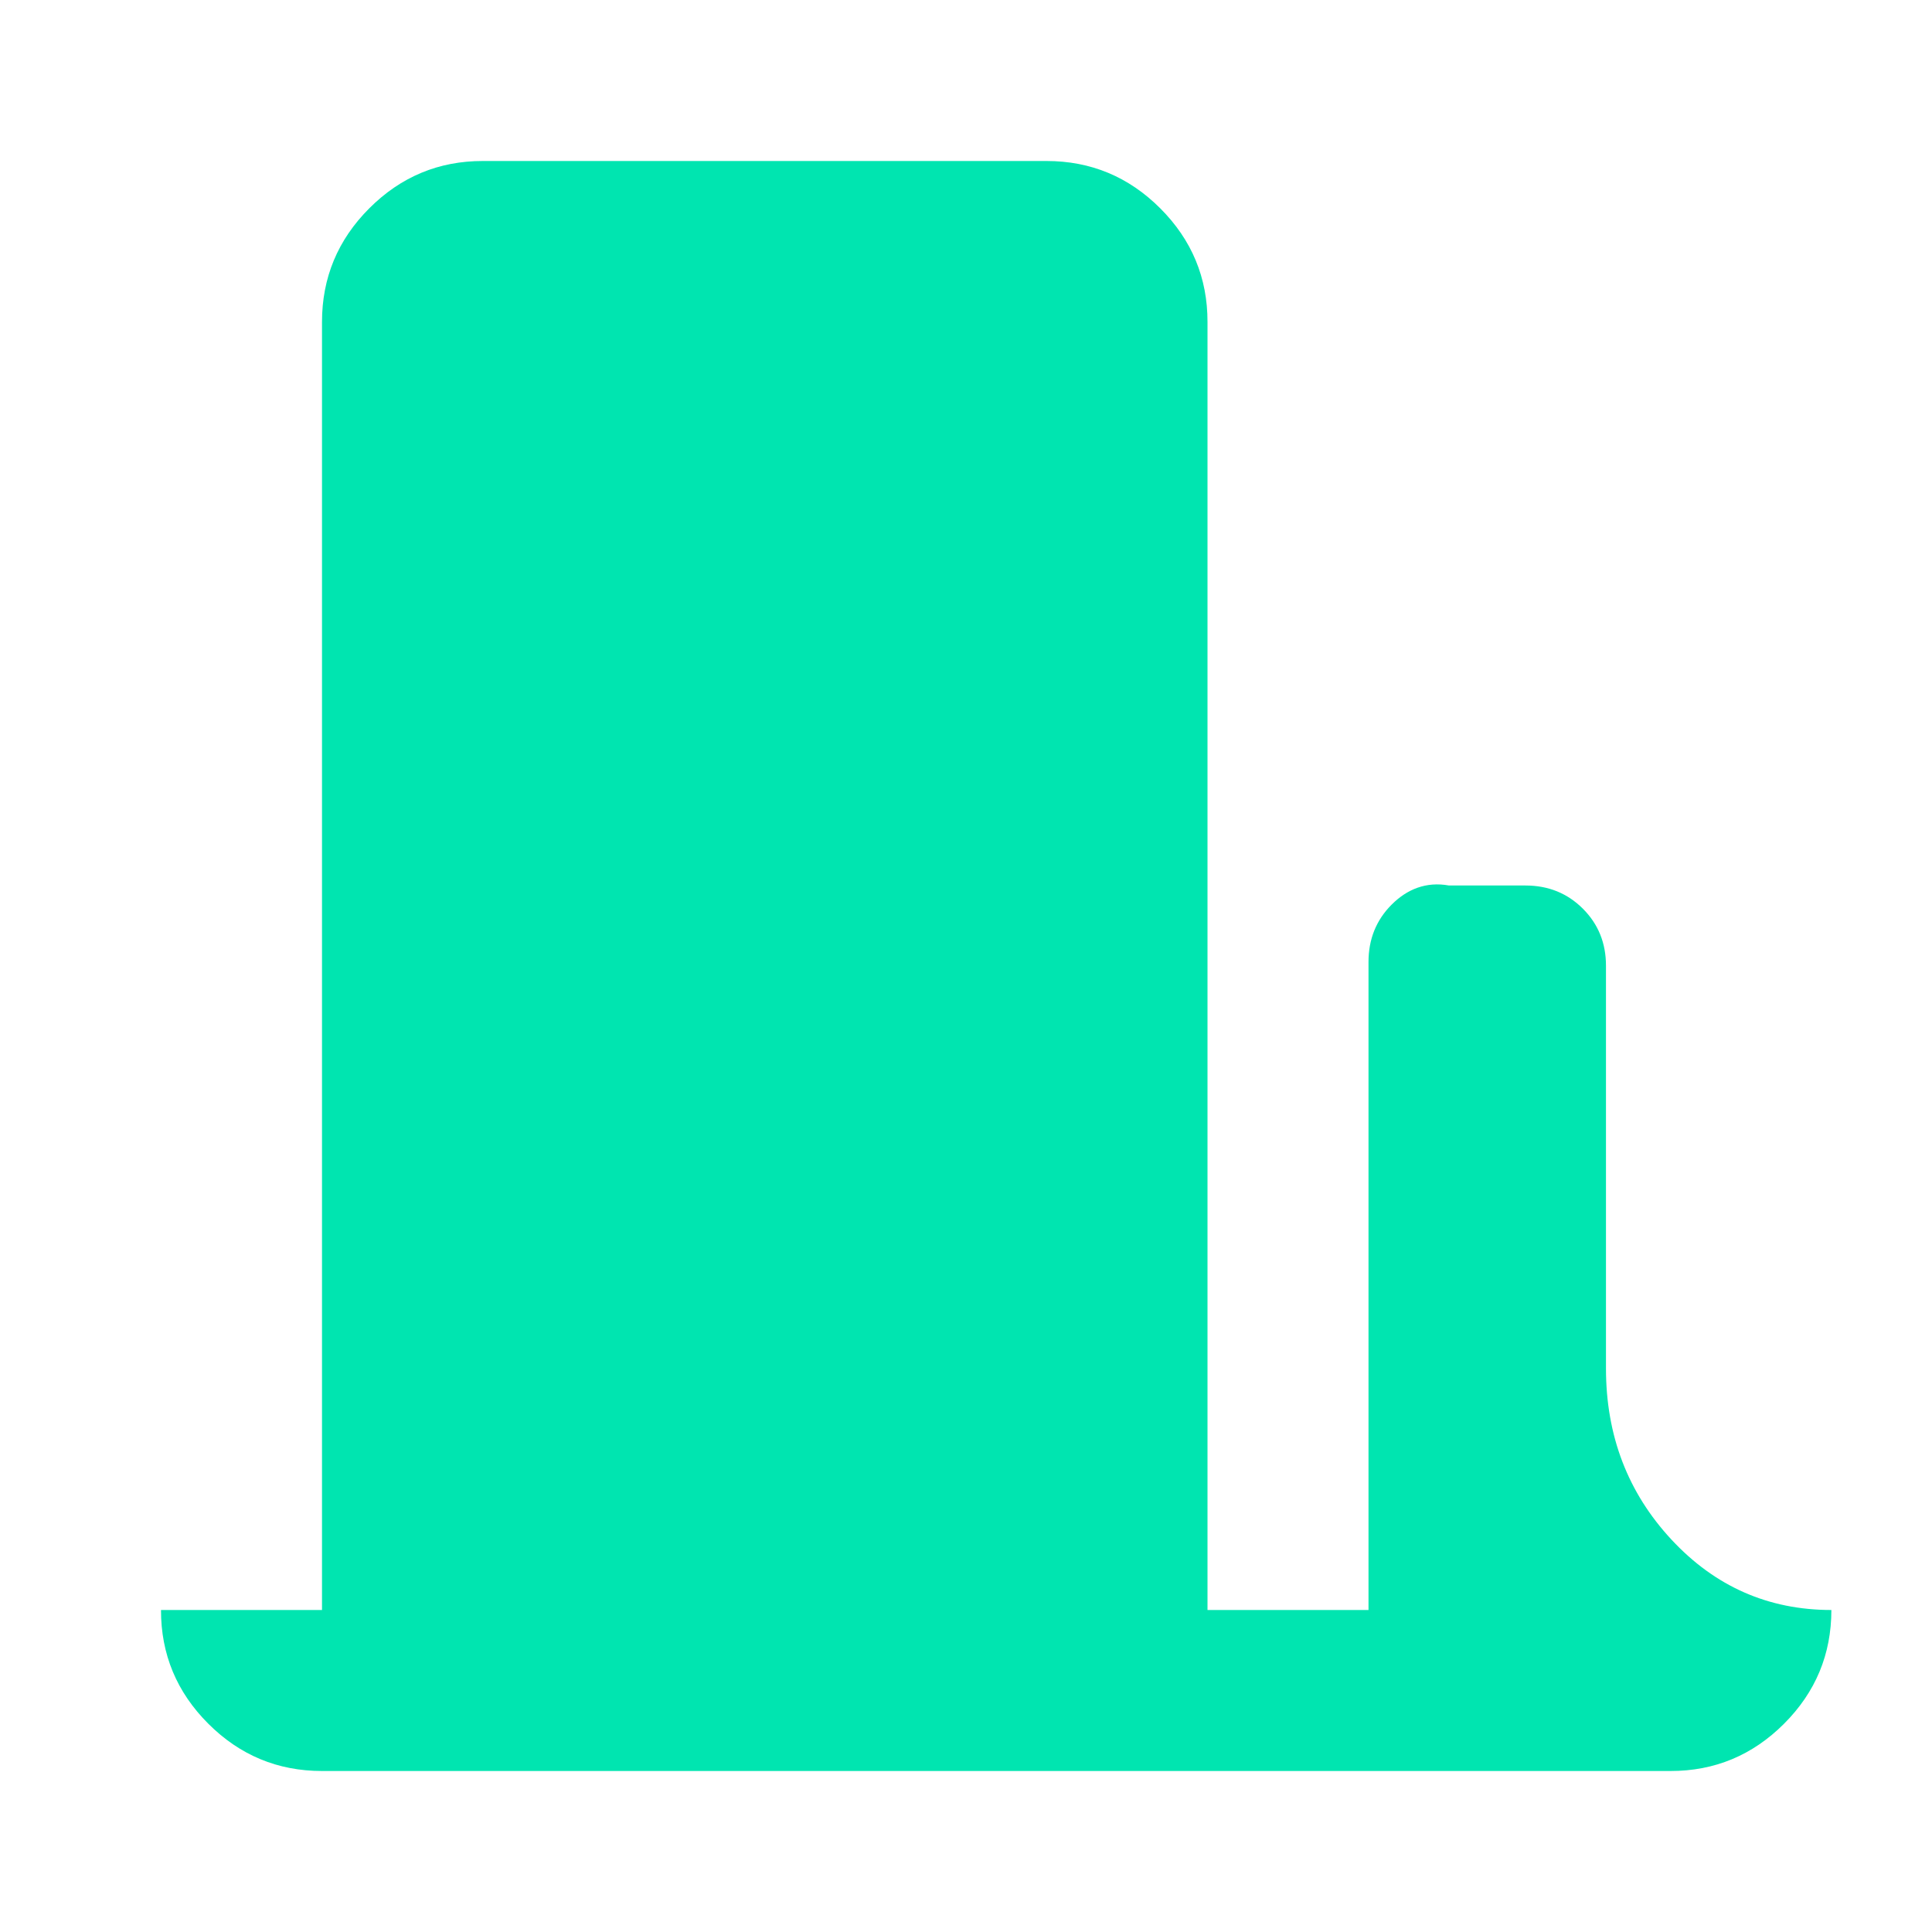 <?xml version="1.0" encoding="UTF-8"?>
<svg width="32" height="32" viewBox="0 0 24 24" fill="none" xmlns="http://www.w3.org/2000/svg">
  <path d="M4 20V4C4 3.45 4.196 2.979 4.588 2.587C4.98 2.195 5.451 1.999 6 2H13C13.55 2 14.021 2.196 14.413 2.588C14.805 2.98 15.001 3.451 15 4V20H4ZM17 20V11.95C17 11.667 17.096 11.429 17.288 11.237C17.48 11.045 17.717 10.949 18 11H18.95C19.233 11 19.471 11.096 19.663 11.288C19.855 11.48 19.951 11.717 19.95 12V17C19.95 17.833 20.221 18.542 20.763 19.125C21.305 19.708 21.967 20 22.75 20C22.75 20.55 22.554 21.021 22.162 21.413C21.77 21.805 21.299 22.001 20.75 22H4C3.45 22 2.979 21.804 2.587 21.412C2.195 21.02 1.999 20.549 2 20H17Z" fill="#00E5B0"/>
</svg>